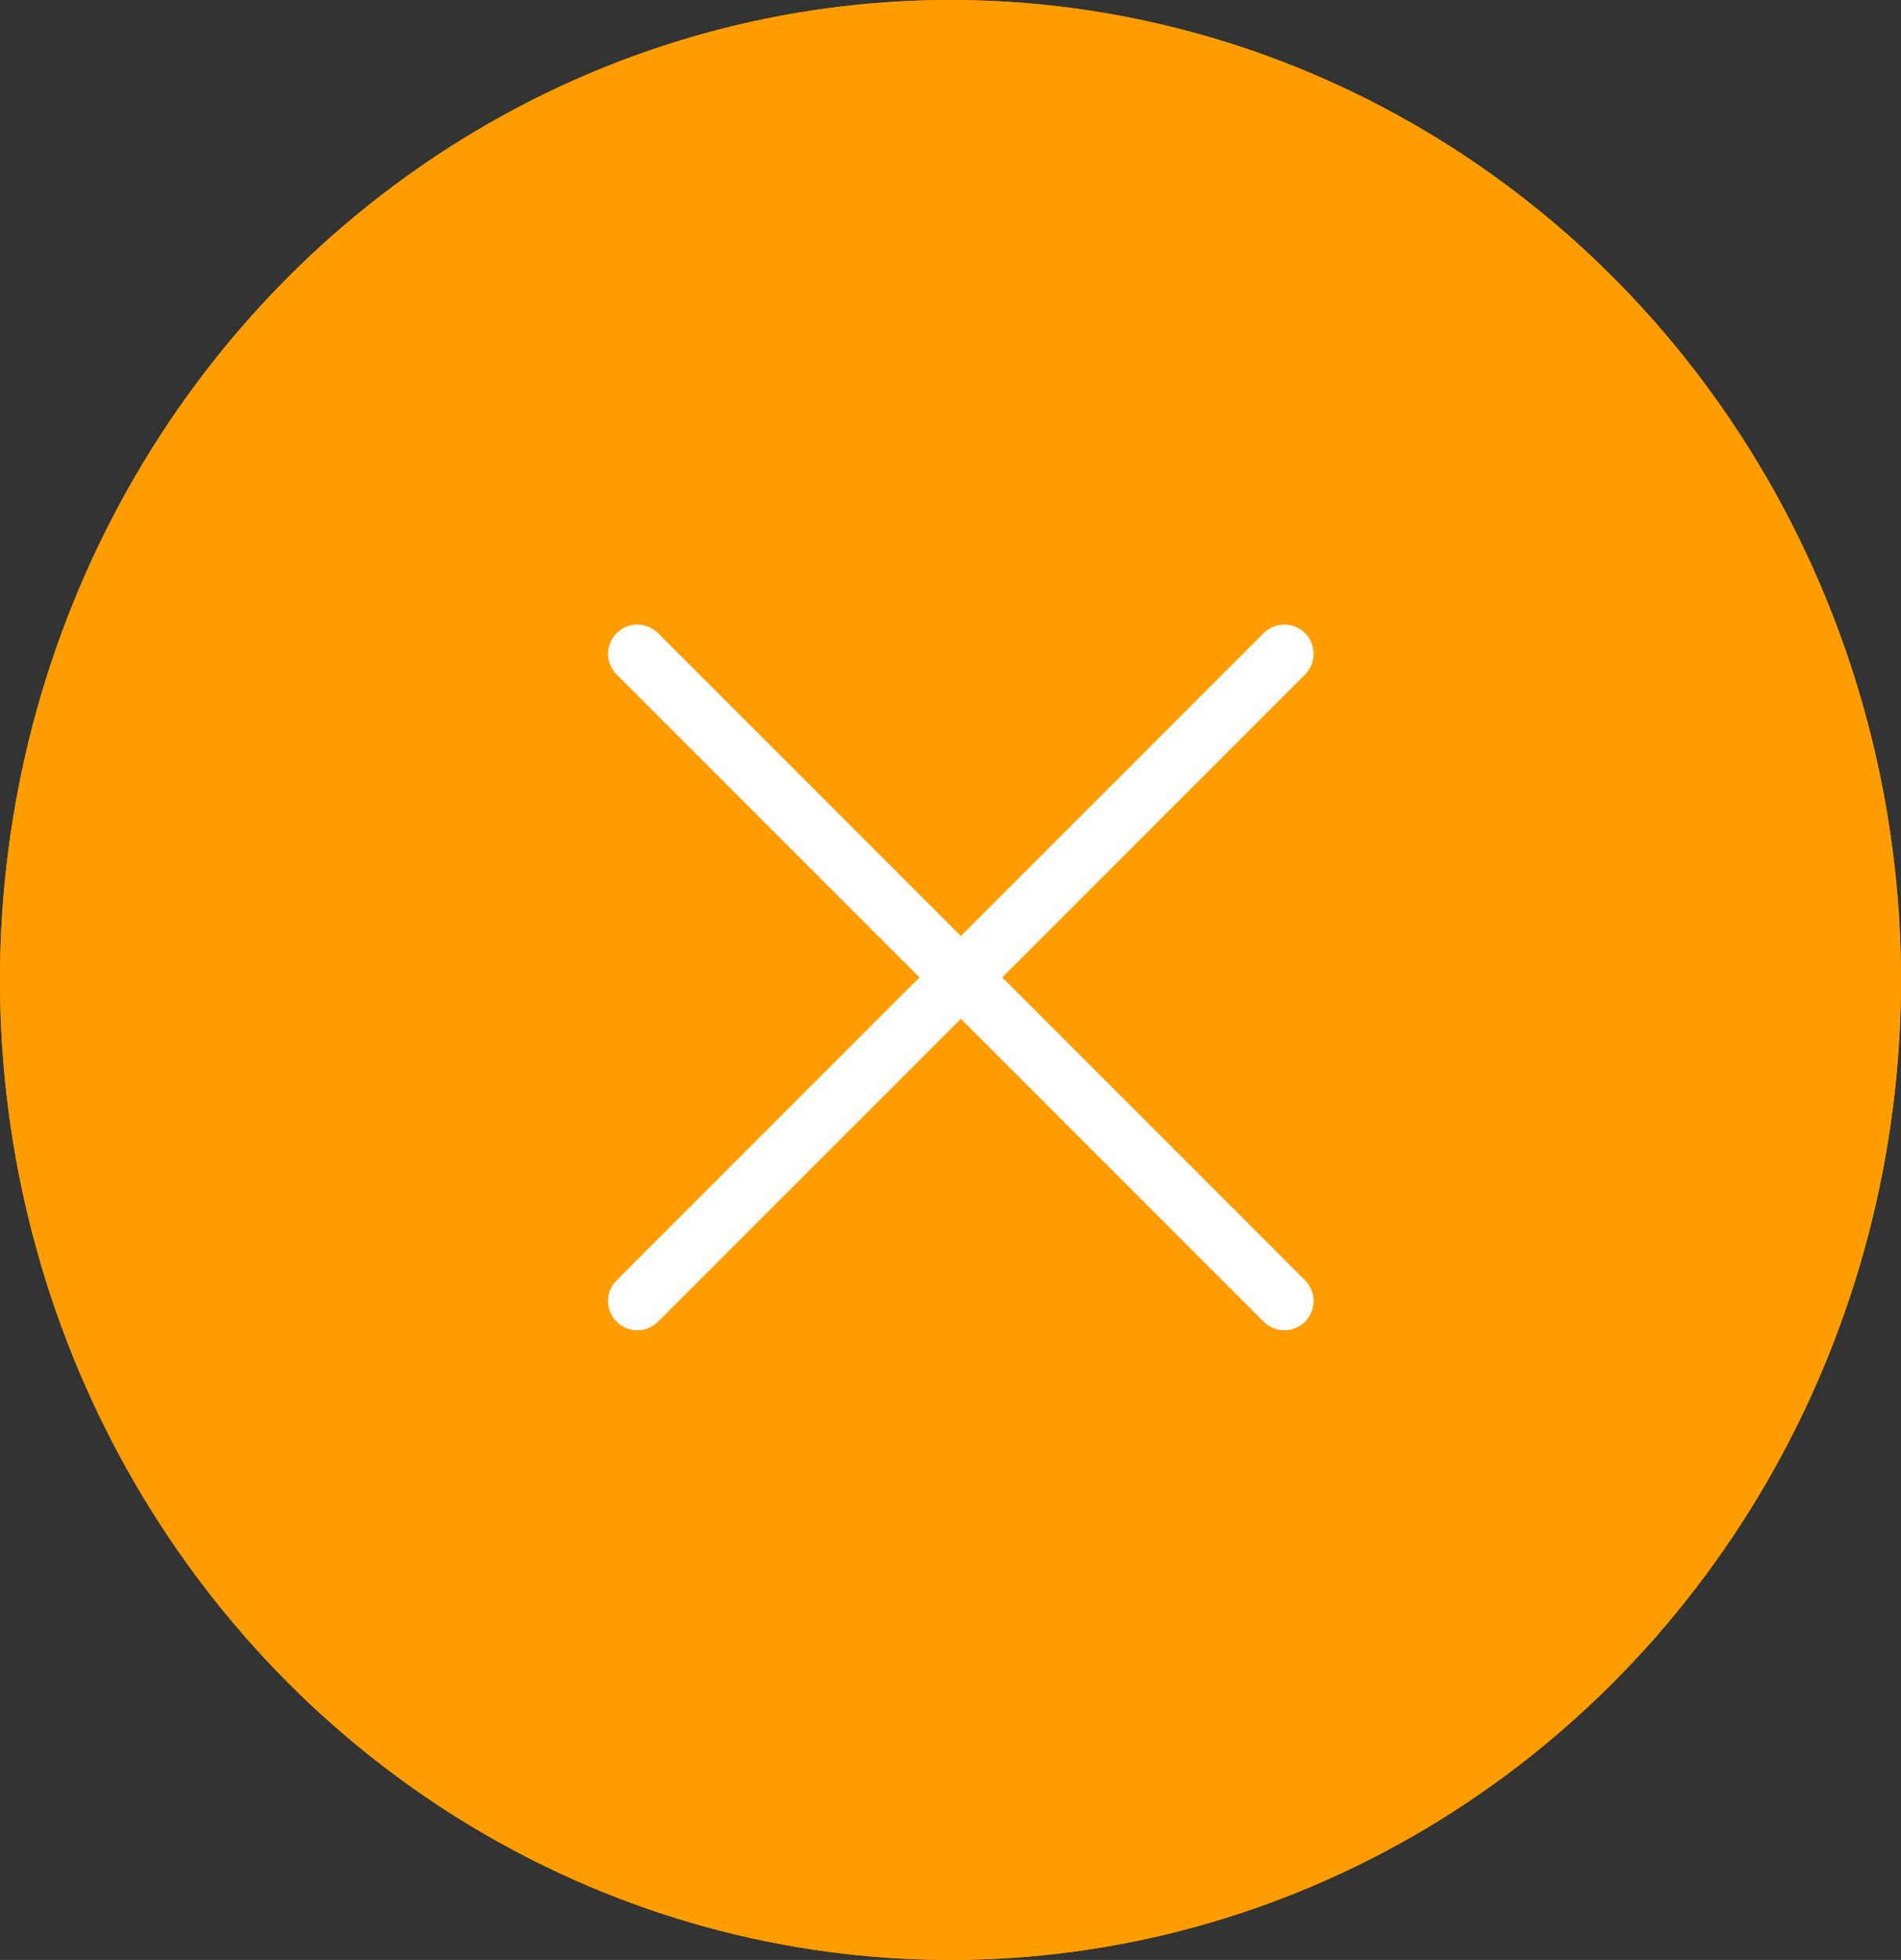 <svg xmlns="http://www.w3.org/2000/svg" width="65" height="67" viewBox="0 0 65 67">
  <rect x="0" y="0" width="65" height="67" fill="#333333" stroke="none"/>
  <g id="Group_3" data-name="Group 3" transform="translate(0.426 0.133)">
    <g id="Ellipse_1" data-name="Ellipse 1" transform="translate(-0.426 -0.133)" fill="#ff9d00" stroke="#ff9d00" stroke-width="1">
      <ellipse cx="32.5" cy="33.5" rx="32.5" ry="33.5" stroke="none"/>
      <ellipse cx="32.5" cy="33.5" rx="32" ry="33" fill="none"/>
    </g>
    <line id="Line_11" data-name="Line 11" x2="31.287" transform="translate(21.366 22.218) rotate(45)" fill="none" stroke="#fff" stroke-linecap="round" stroke-width="2"/>
    <line id="Line_12" data-name="Line 12" x2="31.287" transform="translate(43.489 22.218) rotate(135)" fill="none" stroke="#fff" stroke-linecap="round" stroke-width="2"/>
  </g>
</svg>
